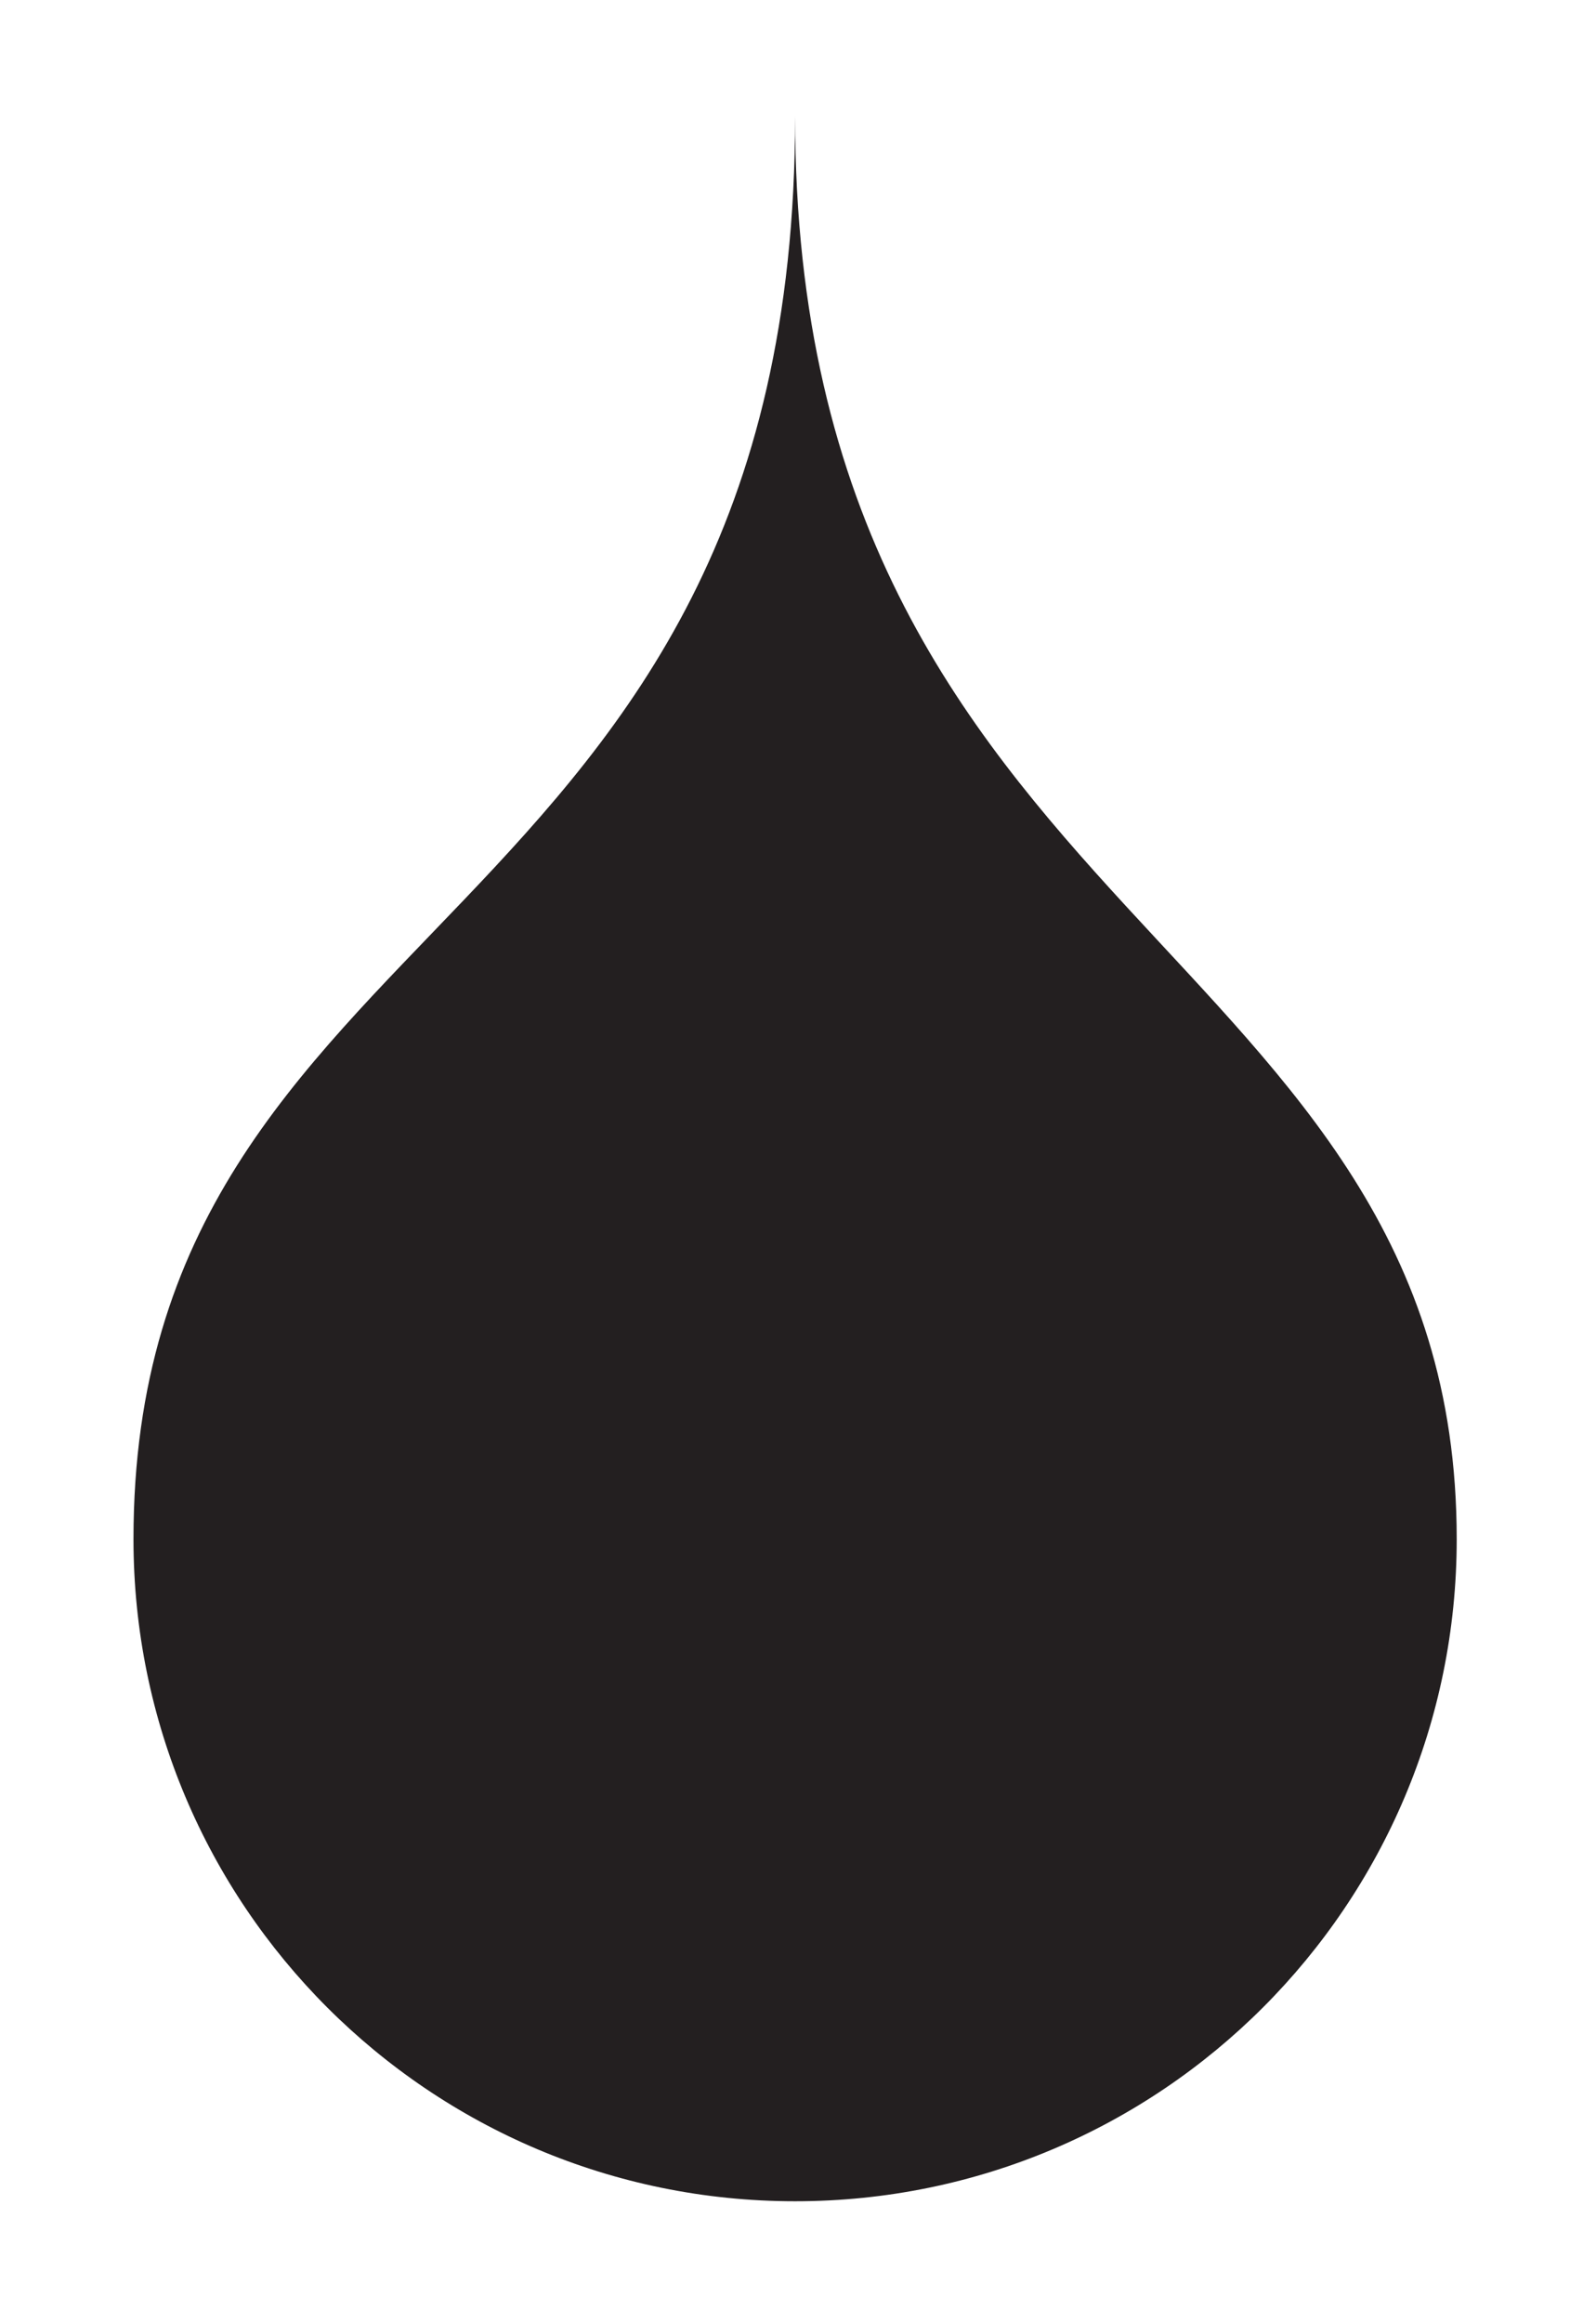 <?xml version="1.0" encoding="UTF-8"?>
<svg xmlns="http://www.w3.org/2000/svg" xmlns:xlink="http://www.w3.org/1999/xlink" version="1.1" viewBox="0 0 27.5 40">
  <defs>
    <style>
      .cls-1 {
        fill: none;
      }

      .cls-2 {
        fill: #231f20;
      }

      .cls-3 {
        clip-path: url(#clippath);
      }
    </style>
    <clipPath id="clippath">
      <rect class="cls-1" x="-315.9" y="-373.6" width="595.3" height="841.9"/>
    </clipPath>
  </defs>
  <!-- Generator: Adobe Illustrator 28.6.0, SVG Export Plug-In . SVG Version: 1.2.0 Build 709)  -->
  <g>
    <g id="Layer_1">
      <g class="cls-3">
        <path class="cls-2" d="M25.1,26.5c0,6.3-5.1,11.4-11.4,11.4s-11.4-5.1-11.4-11.4C2.3,15.6,13.7,16.2,13.7,2c0,13.9,11.4,14.2,11.4,24.5"/>
      </g>
    </g>
  </g>
</svg>